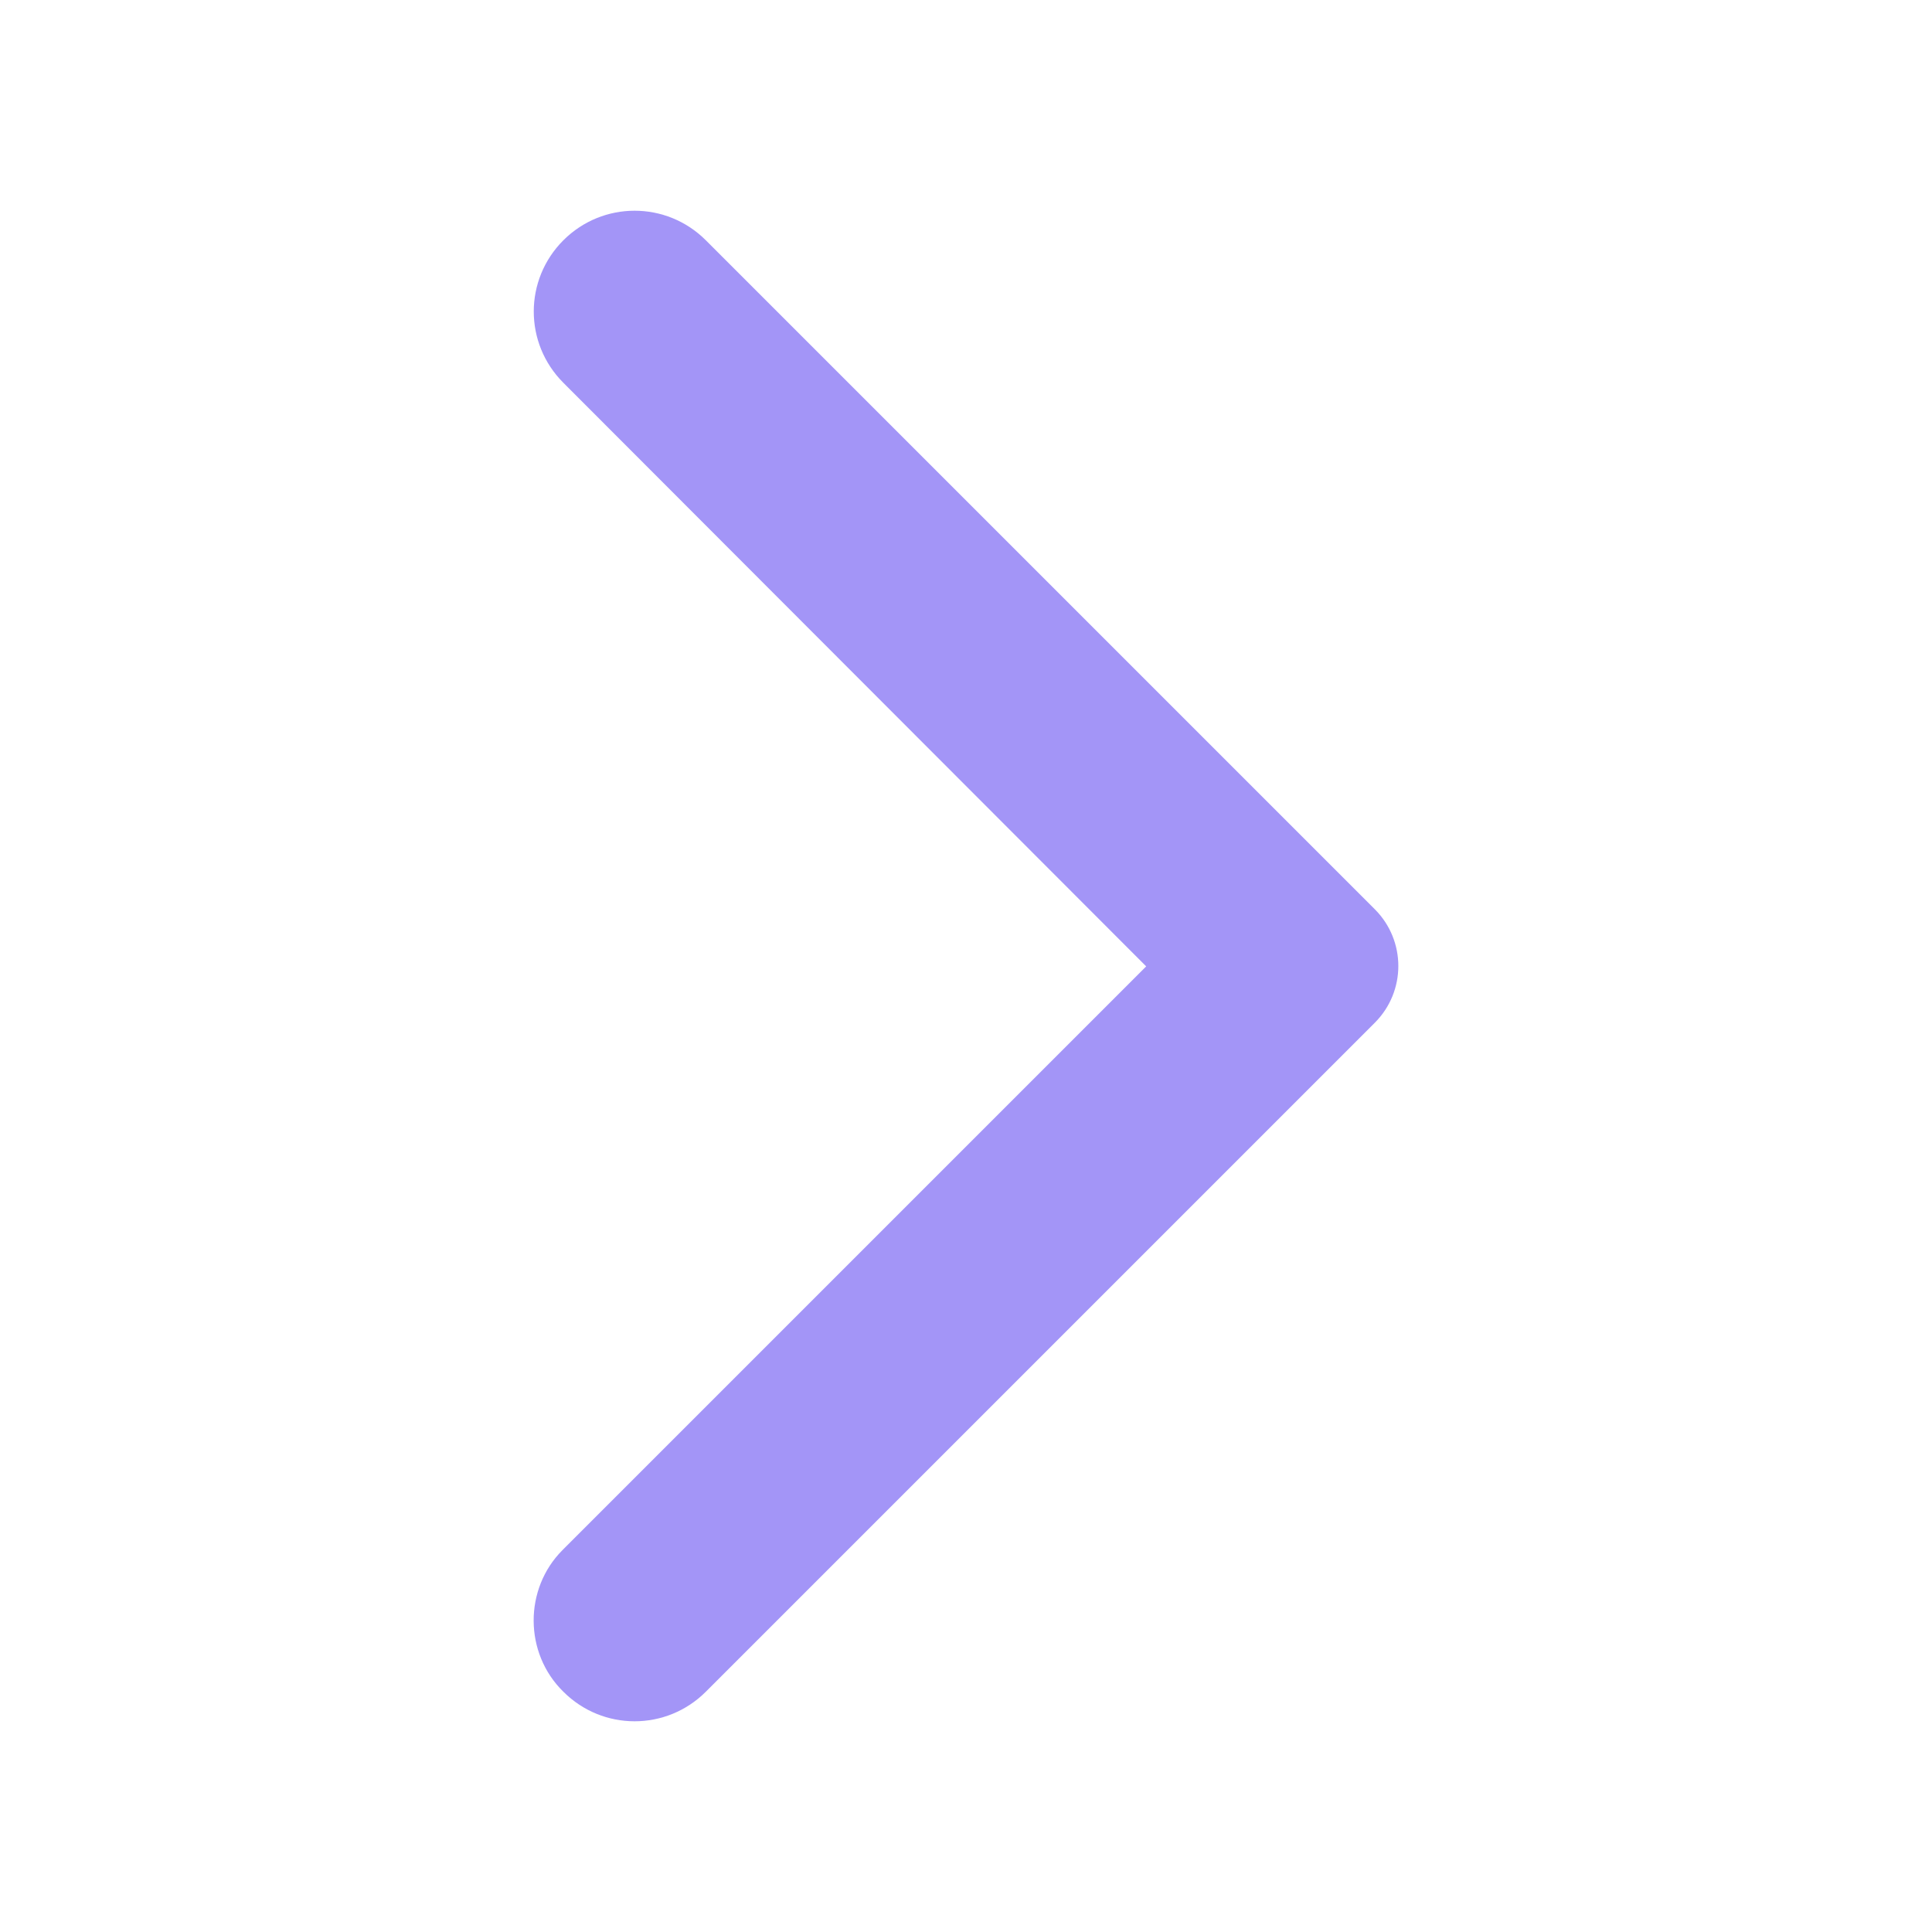 <svg width="30" height="30" viewBox="0 0 30 30" fill="none" xmlns="http://www.w3.org/2000/svg">
<path d="M8.748 26.269C9.36 26.881 10.348 26.881 10.96 26.269L21.348 15.881C21.835 15.394 21.835 14.606 21.348 14.119L10.96 3.731C10.348 3.119 9.36 3.119 8.748 3.731C8.135 4.344 8.135 5.331 8.748 5.944L17.798 15.006L8.735 24.069C8.135 24.669 8.135 25.669 8.748 26.269Z" fill="#A395F7"/>
</svg>
